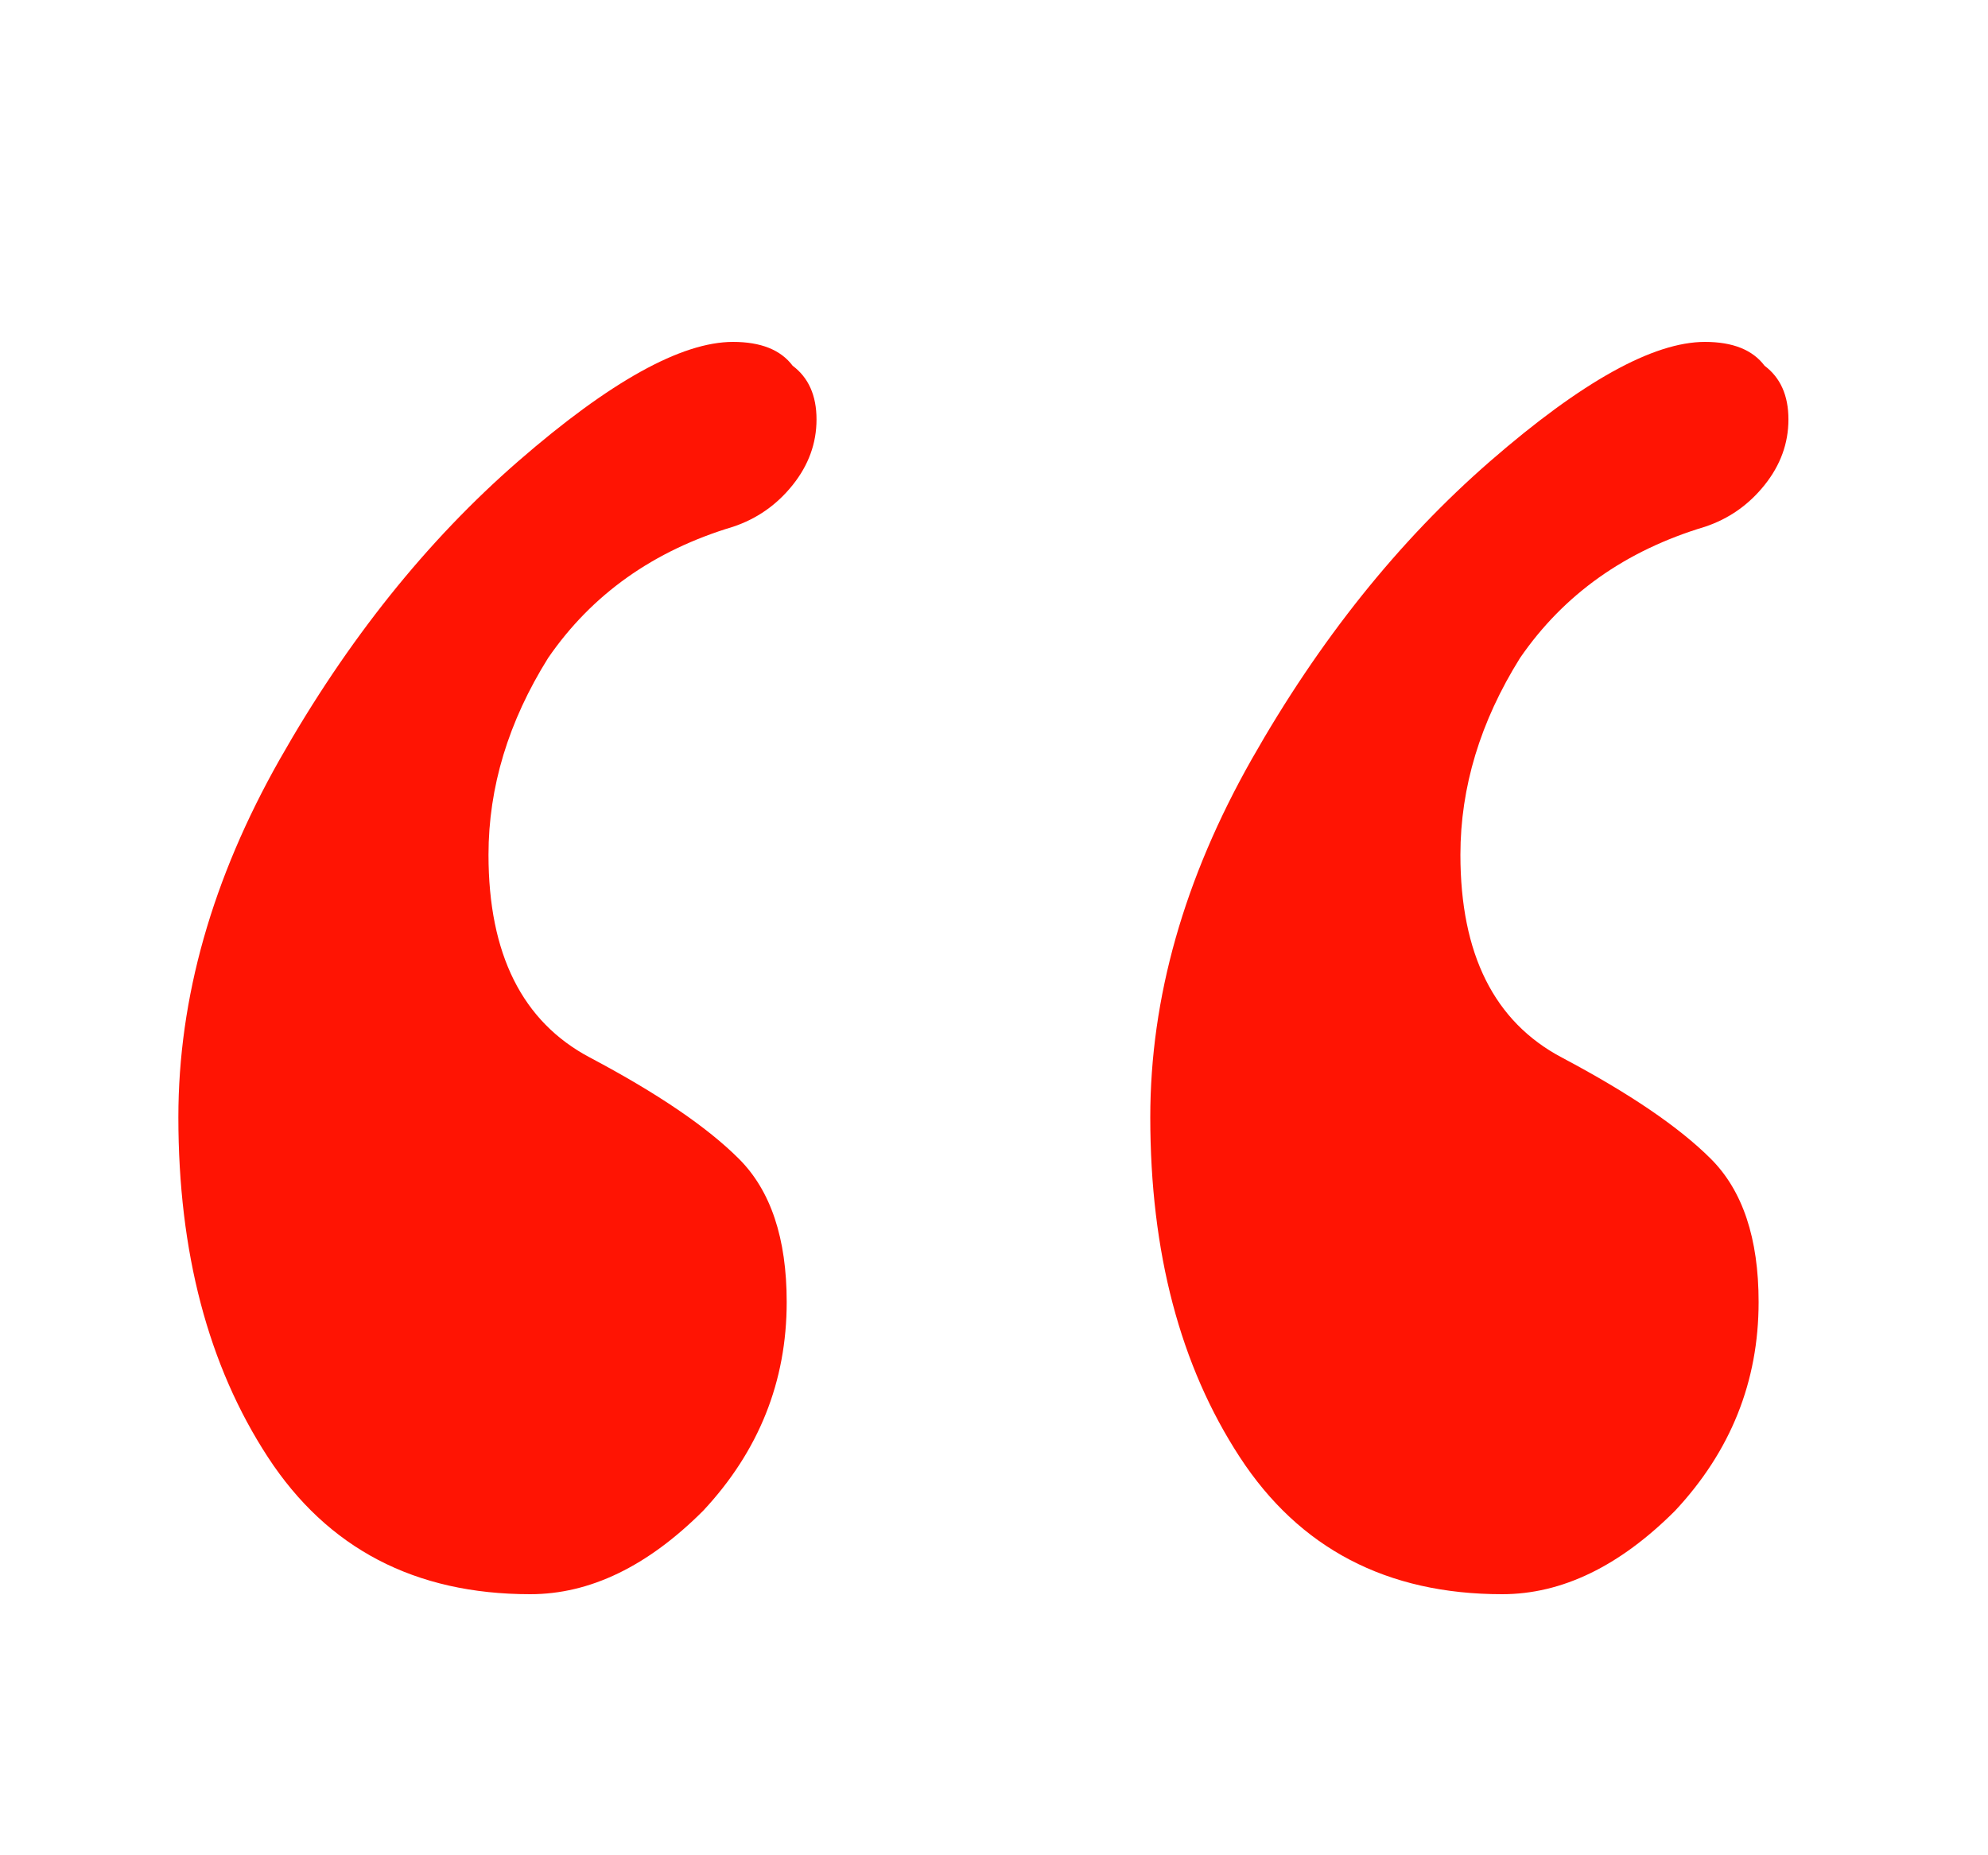 <svg width="90" height="84" viewBox="0 0 90 84" fill="none" xmlns="http://www.w3.org/2000/svg">
<g clip-path="url(#clip0_125_3)">
<path d="M26.705 47.88C23.645 46.26 22.115 43.2 22.115 38.7C22.115 35.64 23.015 32.67 24.815 29.79C26.795 26.91 29.585 24.93 33.185 23.85C34.265 23.49 35.165 22.86 35.885 21.96C36.605 21.06 36.965 20.07 36.965 18.99C36.965 17.91 36.605 17.1 35.885 16.56C35.345 15.84 34.445 15.48 33.185 15.48C30.845 15.48 27.605 17.28 23.465 20.88C19.325 24.48 15.725 28.98 12.665 34.38C9.605 39.78 8.075 45.18 8.075 50.58C8.075 56.7 9.425 61.83 12.125 65.97C14.825 70.11 18.785 72.18 24.005 72.18C26.705 72.18 29.315 70.92 31.835 68.4C34.355 65.7 35.615 62.55 35.615 58.95C35.615 56.07 34.895 53.91 33.455 52.47C32.015 51.03 29.765 49.5 26.705 47.88Z" fill="#FF1403"/>
<path d="M70.705 47.88C67.645 46.26 66.115 43.2 66.115 38.7C66.115 35.64 67.015 32.67 68.815 29.79C70.795 26.91 73.585 24.93 77.185 23.85C78.265 23.49 79.165 22.86 79.885 21.96C80.605 21.06 80.965 20.07 80.965 18.99C80.965 17.91 80.605 17.1 79.885 16.56C79.345 15.84 78.445 15.48 77.185 15.48C74.845 15.48 71.605 17.28 67.465 20.88C63.325 24.48 59.725 28.98 56.665 34.38C53.605 39.78 52.075 45.18 52.075 50.58C52.075 56.7 53.425 61.83 56.125 65.97C58.825 70.11 62.785 72.18 68.005 72.18C70.705 72.18 73.315 70.92 75.835 68.4C78.355 65.7 79.615 62.55 79.615 58.95C79.615 56.07 78.895 53.91 77.455 52.47C76.015 51.03 73.765 49.5 70.705 47.88Z" fill="#FF1403"/>
</g>
<defs>
<clipPath id="clip0_125_3">
<rect width="90" height="84" fill="white"/>
</clipPath>
</defs>
</svg>

